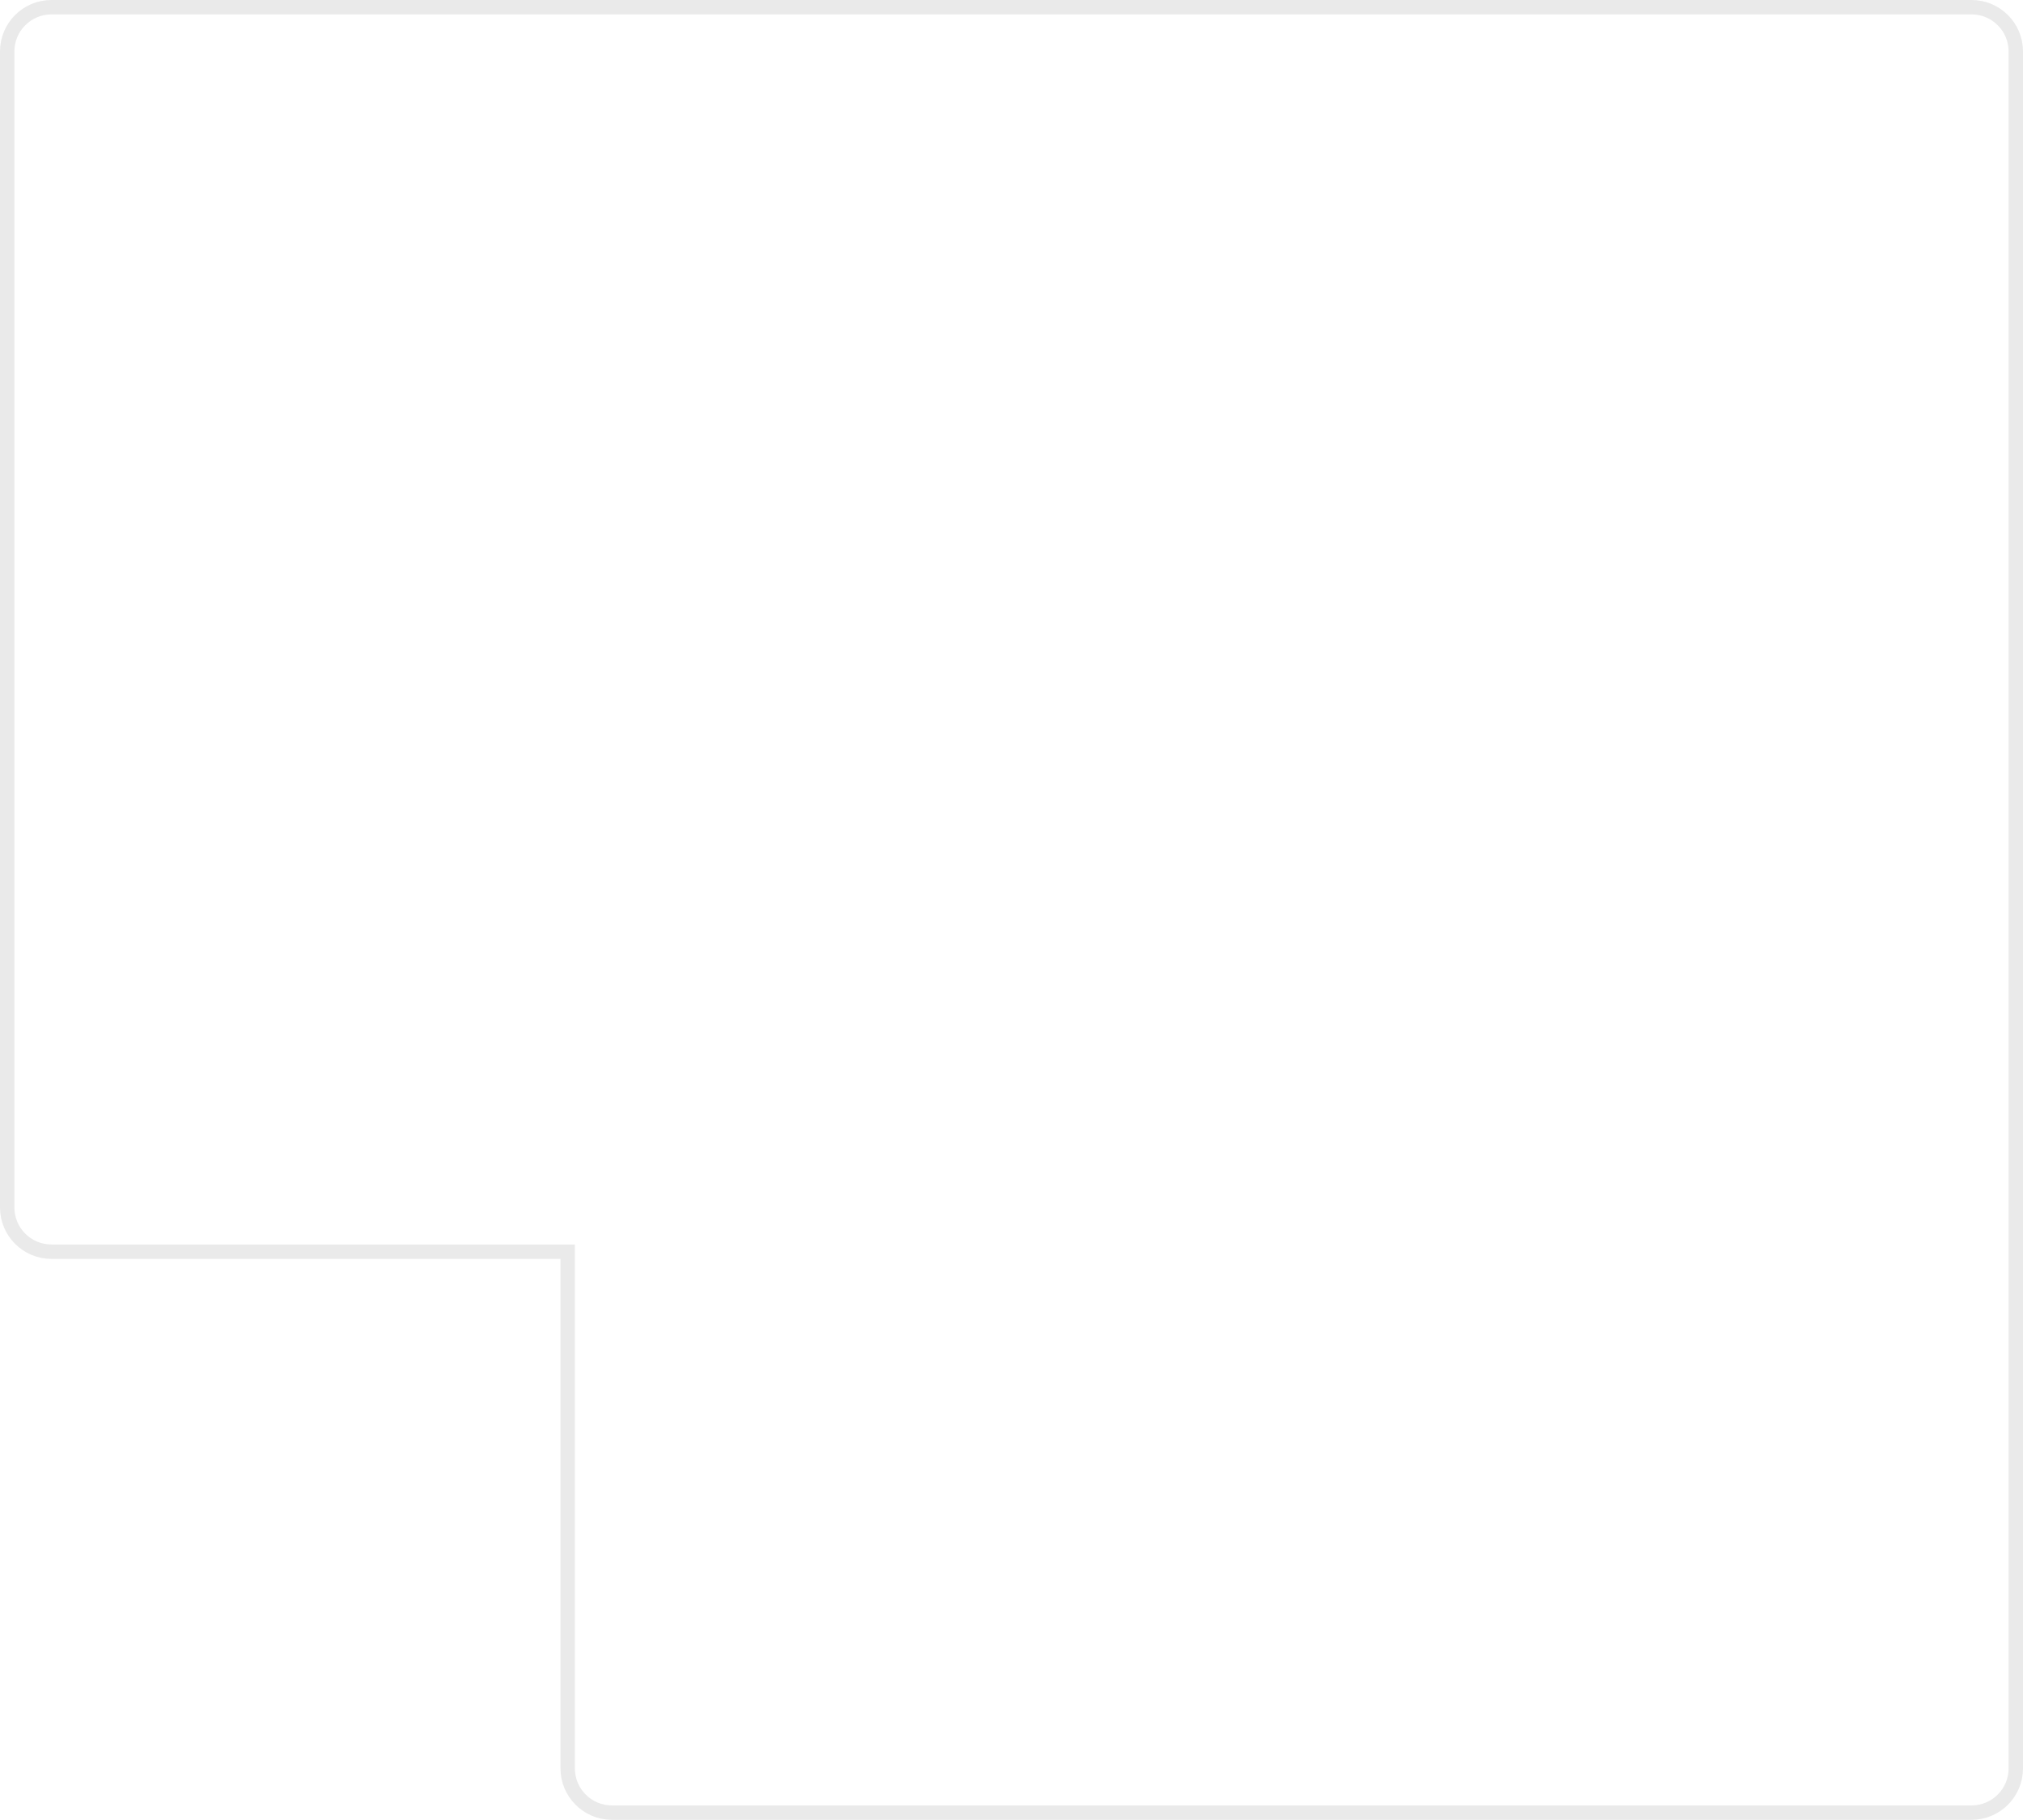 <?xml version="1.0" encoding="UTF-8"?> <svg xmlns="http://www.w3.org/2000/svg" width="4916" height="4422" viewBox="0 0 4916 4422" fill="none"> <path d="M17.5 125V2934C17.5 2993.37 65.629 3041.5 125 3041.5H1379.5V4297C1379.5 4356.37 1427.63 4404.5 1487 4404.5H4791C4850.37 4404.5 4898.5 4356.37 4898.5 4297V125C4898.5 65.629 4850.37 17.5 4791 17.5H125C65.629 17.5 17.5 65.629 17.5 125Z" stroke="#EAEAEA" stroke-width="35"></path> </svg> 
